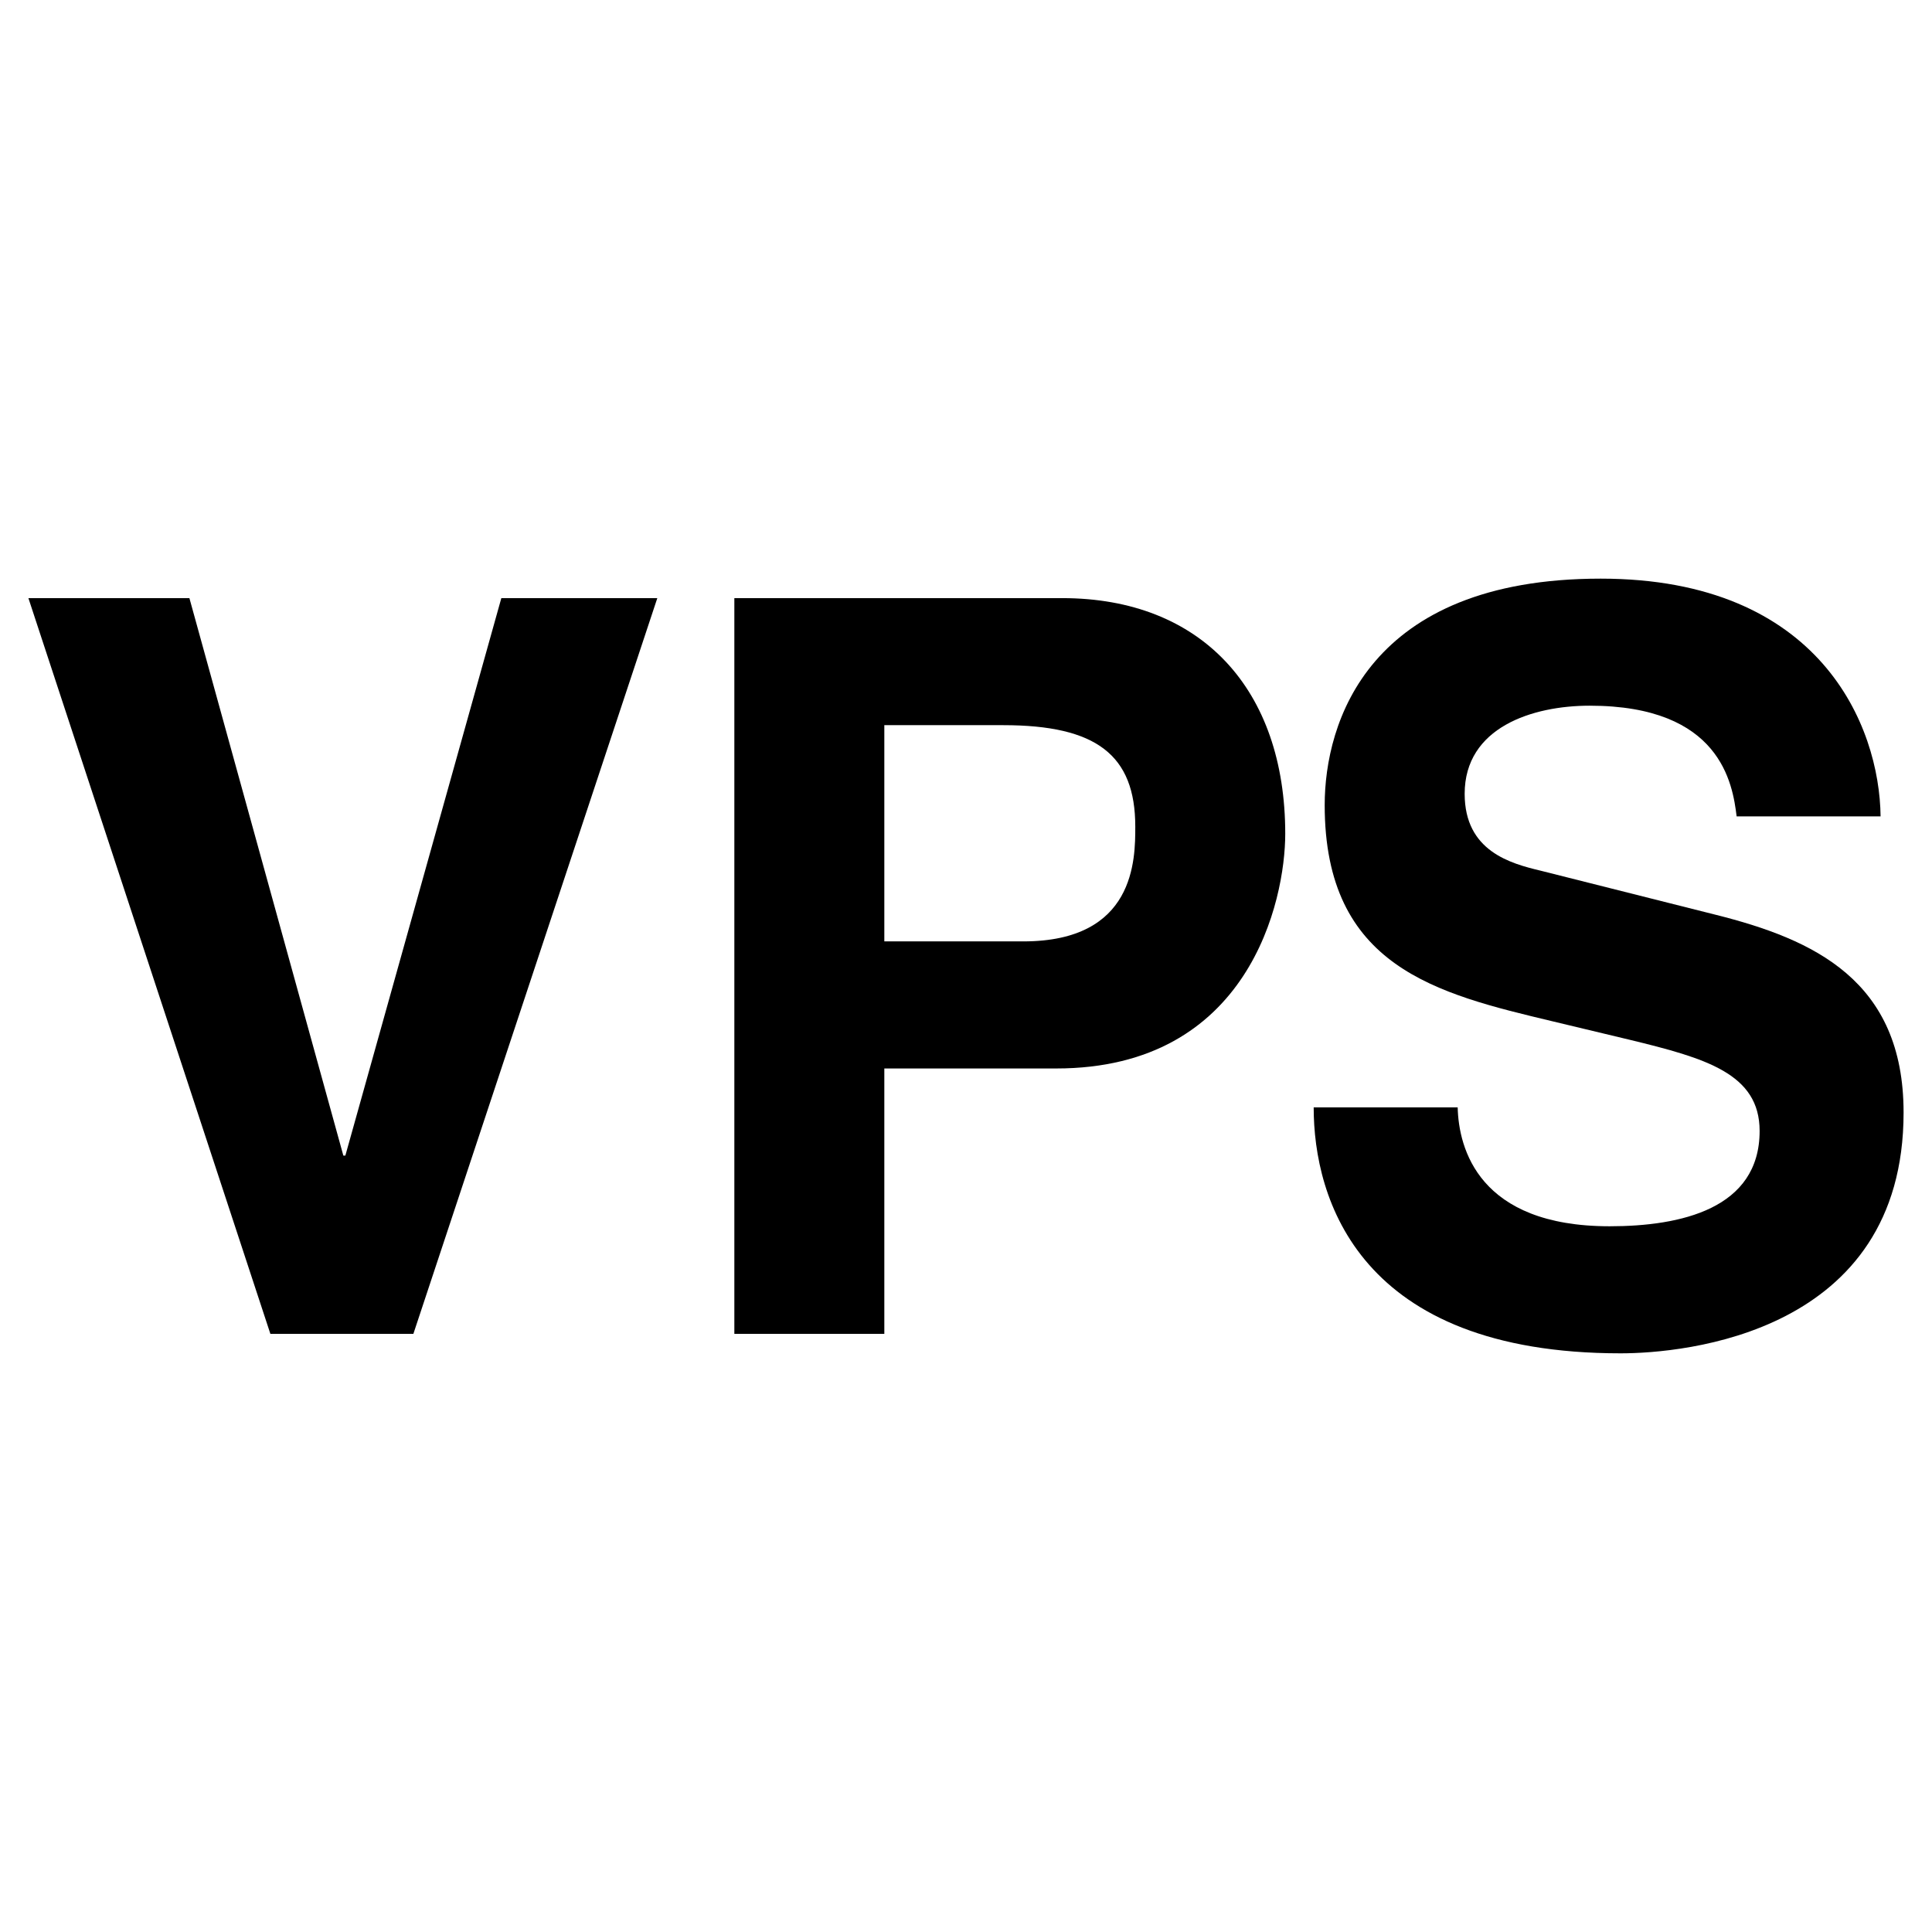 <?xml version="1.0" encoding="utf-8"?>
<!-- Generator: Adobe Illustrator 13.0.0, SVG Export Plug-In . SVG Version: 6.00 Build 14948)  -->
<!DOCTYPE svg PUBLIC "-//W3C//DTD SVG 1.0//EN" "http://www.w3.org/TR/2001/REC-SVG-20010904/DTD/svg10.dtd">
<svg version="1.0" id="Layer_1" xmlns="http://www.w3.org/2000/svg" xmlns:xlink="http://www.w3.org/1999/xlink" x="0px" y="0px"
	 width="192.756px" height="192.756px" viewBox="0 0 192.756 192.756" enable-background="new 0 0 192.756 192.756"
	 xml:space="preserve">
<g>
	<polygon fill-rule="evenodd" clip-rule="evenodd" fill="#FFFFFF" points="0,0 192.756,0 192.756,192.756 0,192.756 0,0 	"/>
	<polygon fill-rule="evenodd" clip-rule="evenodd" points="50.018,59.675 65.58,59.675 41.242,133.08 26.976,133.08 2.834,59.675 
		18.897,59.675 34.256,115.293 34.456,115.293 50.018,59.675 	"/>
	<path fill-rule="evenodd" clip-rule="evenodd" d="M88.229,133.08H73.266V59.675h32.717c13.867,0,22.246,9.098,22.246,23.512
		c0,6.647-3.591,23.414-22.845,23.414H88.229V133.08L88.229,133.08z M102.094,93.923c11.173,0,11.173-8.177,11.173-11.45
		c0-7.158-3.893-10.123-13.169-10.123H88.229v21.573H102.094L102.094,93.923z"/>
	<path fill-rule="evenodd" clip-rule="evenodd" d="M145.433,110.486c0.098,4.088,2.095,11.859,15.162,11.859
		c7.084,0,14.963-1.736,14.963-9.508c0-5.727-5.388-7.26-12.97-9.1l-7.679-1.838c-11.572-2.762-22.744-5.419-22.744-21.573
		c0-8.18,4.288-22.595,27.533-22.595c21.944,0,27.83,14.723,27.928,23.719h-14.362c-0.4-3.273-1.599-11.043-14.665-11.043
		c-5.687,0-12.469,2.149-12.469,8.793c0,5.727,4.589,6.955,7.581,7.669l17.457,4.396c9.778,2.454,18.753,6.542,18.753,19.732
		c0,22.082-21.944,24.025-28.229,24.025c-26.135,0-30.626-15.436-30.626-24.537H145.433L145.433,110.486z"/>
</g>
</svg>
